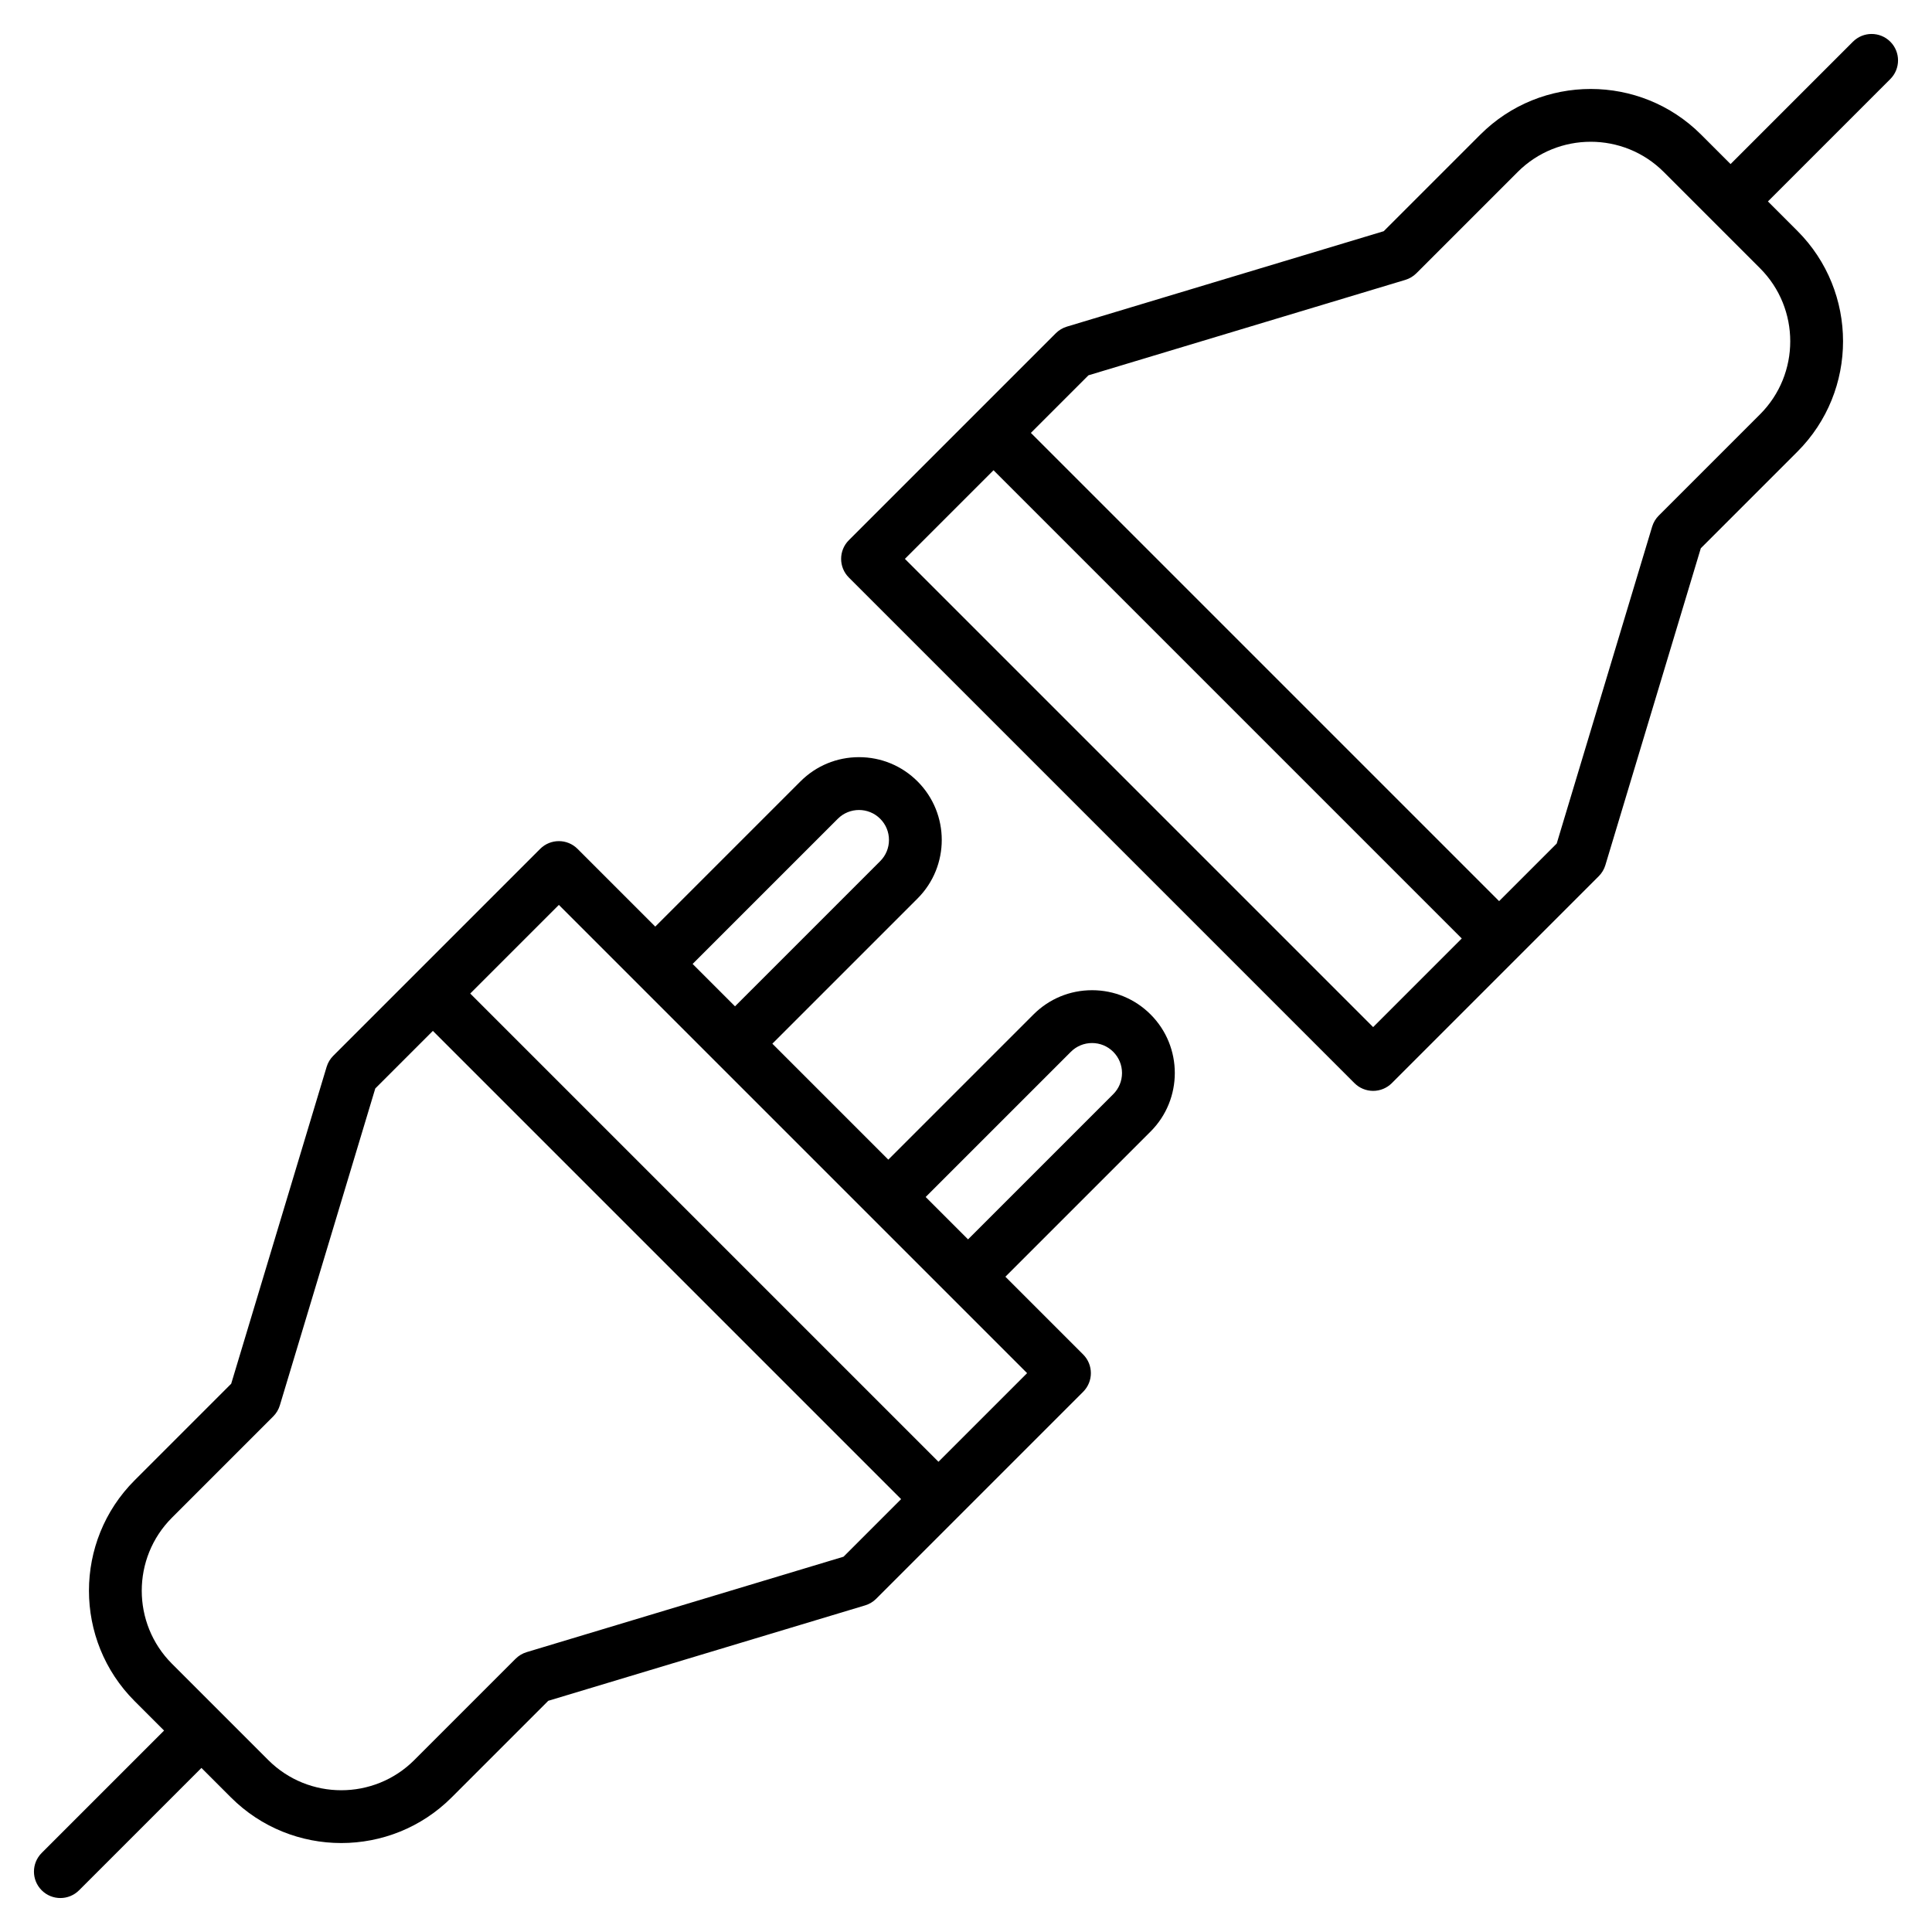 <svg id="Layer_1" enable-background="new 0 0 512 512" height="512" viewBox="0 0 512 512" width="512" xmlns="http://www.w3.org/2000/svg"><path d="m289.404 262.414c-5.861 0-11.371 2.282-15.515 6.426l-38.477 38.477-30.73-30.73 38.477-38.477c8.555-8.556 8.555-22.475 0-31.03-4.144-4.144-9.654-6.426-15.515-6.426-5.86 0-11.371 2.282-15.515 6.426l-38.477 38.477-20.599-20.599c-2.733-2.732-7.166-2.732-9.899 0l-54.842 54.842c-.817.817-1.419 1.825-1.753 2.932l-25.289 83.972-25.598 25.599c-16.13 16.131-16.13 42.377 0 58.507l7.809 7.809-32.431 32.431c-2.734 2.734-2.734 7.166 0 9.9 1.367 1.366 3.158 2.05 4.95 2.05s3.583-.684 4.95-2.05l32.431-32.431 7.81 7.81c8.065 8.064 18.659 12.097 29.253 12.097s21.188-4.032 29.253-12.097l25.598-25.598 83.974-25.289c1.107-.334 2.114-.936 2.931-1.753l54.842-54.843c2.734-2.734 2.734-7.166 0-9.9l-20.6-20.6 38.477-38.477c8.555-8.556 8.555-22.475 0-31.029-4.144-4.144-9.654-6.426-15.515-6.426zm-67.375-45.434c3.097-3.099 8.135-3.097 11.231 0 1.5 1.499 2.326 3.494 2.326 5.614 0 2.121-.826 4.116-2.326 5.615l-38.477 38.477-11.23-11.23zm1.516 195.564-83.974 25.289c-1.107.334-2.114.937-2.931 1.753l-26.843 26.843c-10.672 10.672-28.035 10.672-38.707 0l-25.52-25.52c-10.671-10.671-10.671-28.035 0-38.707l26.843-26.843c.817-.817 1.419-1.825 1.753-2.932l25.289-83.973 15.261-15.261 124.089 124.089zm25.161-25.161-124.088-124.089 23.486-23.486 124.089 124.089zm46.314-97.413-38.477 38.477-11.23-11.23 38.477-38.477c1.5-1.499 3.494-2.325 5.615-2.325s4.115.826 5.615 2.326c1.5 1.499 2.326 3.494 2.326 5.615-.001 2.12-.826 4.115-2.326 5.614zm205.93-278.92c-2.732-2.731-7.165-2.732-9.899 0l-32.431 32.431-7.81-7.81c-16.129-16.128-42.375-16.13-58.507.001l-25.598 25.598-83.973 25.289c-1.107.334-2.114.937-2.931 1.753l-54.842 54.842c-2.734 2.734-2.734 7.166 0 9.9l133.989 133.989c1.313 1.313 3.093 2.05 4.95 2.05s3.637-.737 4.95-2.05l54.842-54.843c.817-.817 1.419-1.825 1.753-2.932l25.289-83.973 25.598-25.598c16.13-16.131 16.13-42.377 0-58.508l-7.81-7.81 32.431-32.43c2.733-2.733 2.733-7.165-.001-9.899zm-137.053 261.143-124.089-124.09 23.486-23.486 124.089 124.09zm102.532-162.395-26.843 26.843c-.817.817-1.419 1.825-1.753 2.932l-25.289 83.974-15.261 15.261-124.089-124.09 15.261-15.261 83.973-25.289c1.107-.334 2.114-.937 2.931-1.754l26.843-26.843c10.671-10.673 28.037-10.674 38.708 0l25.52 25.52c10.671 10.671 10.671 28.036-.001 38.707z"/></svg>